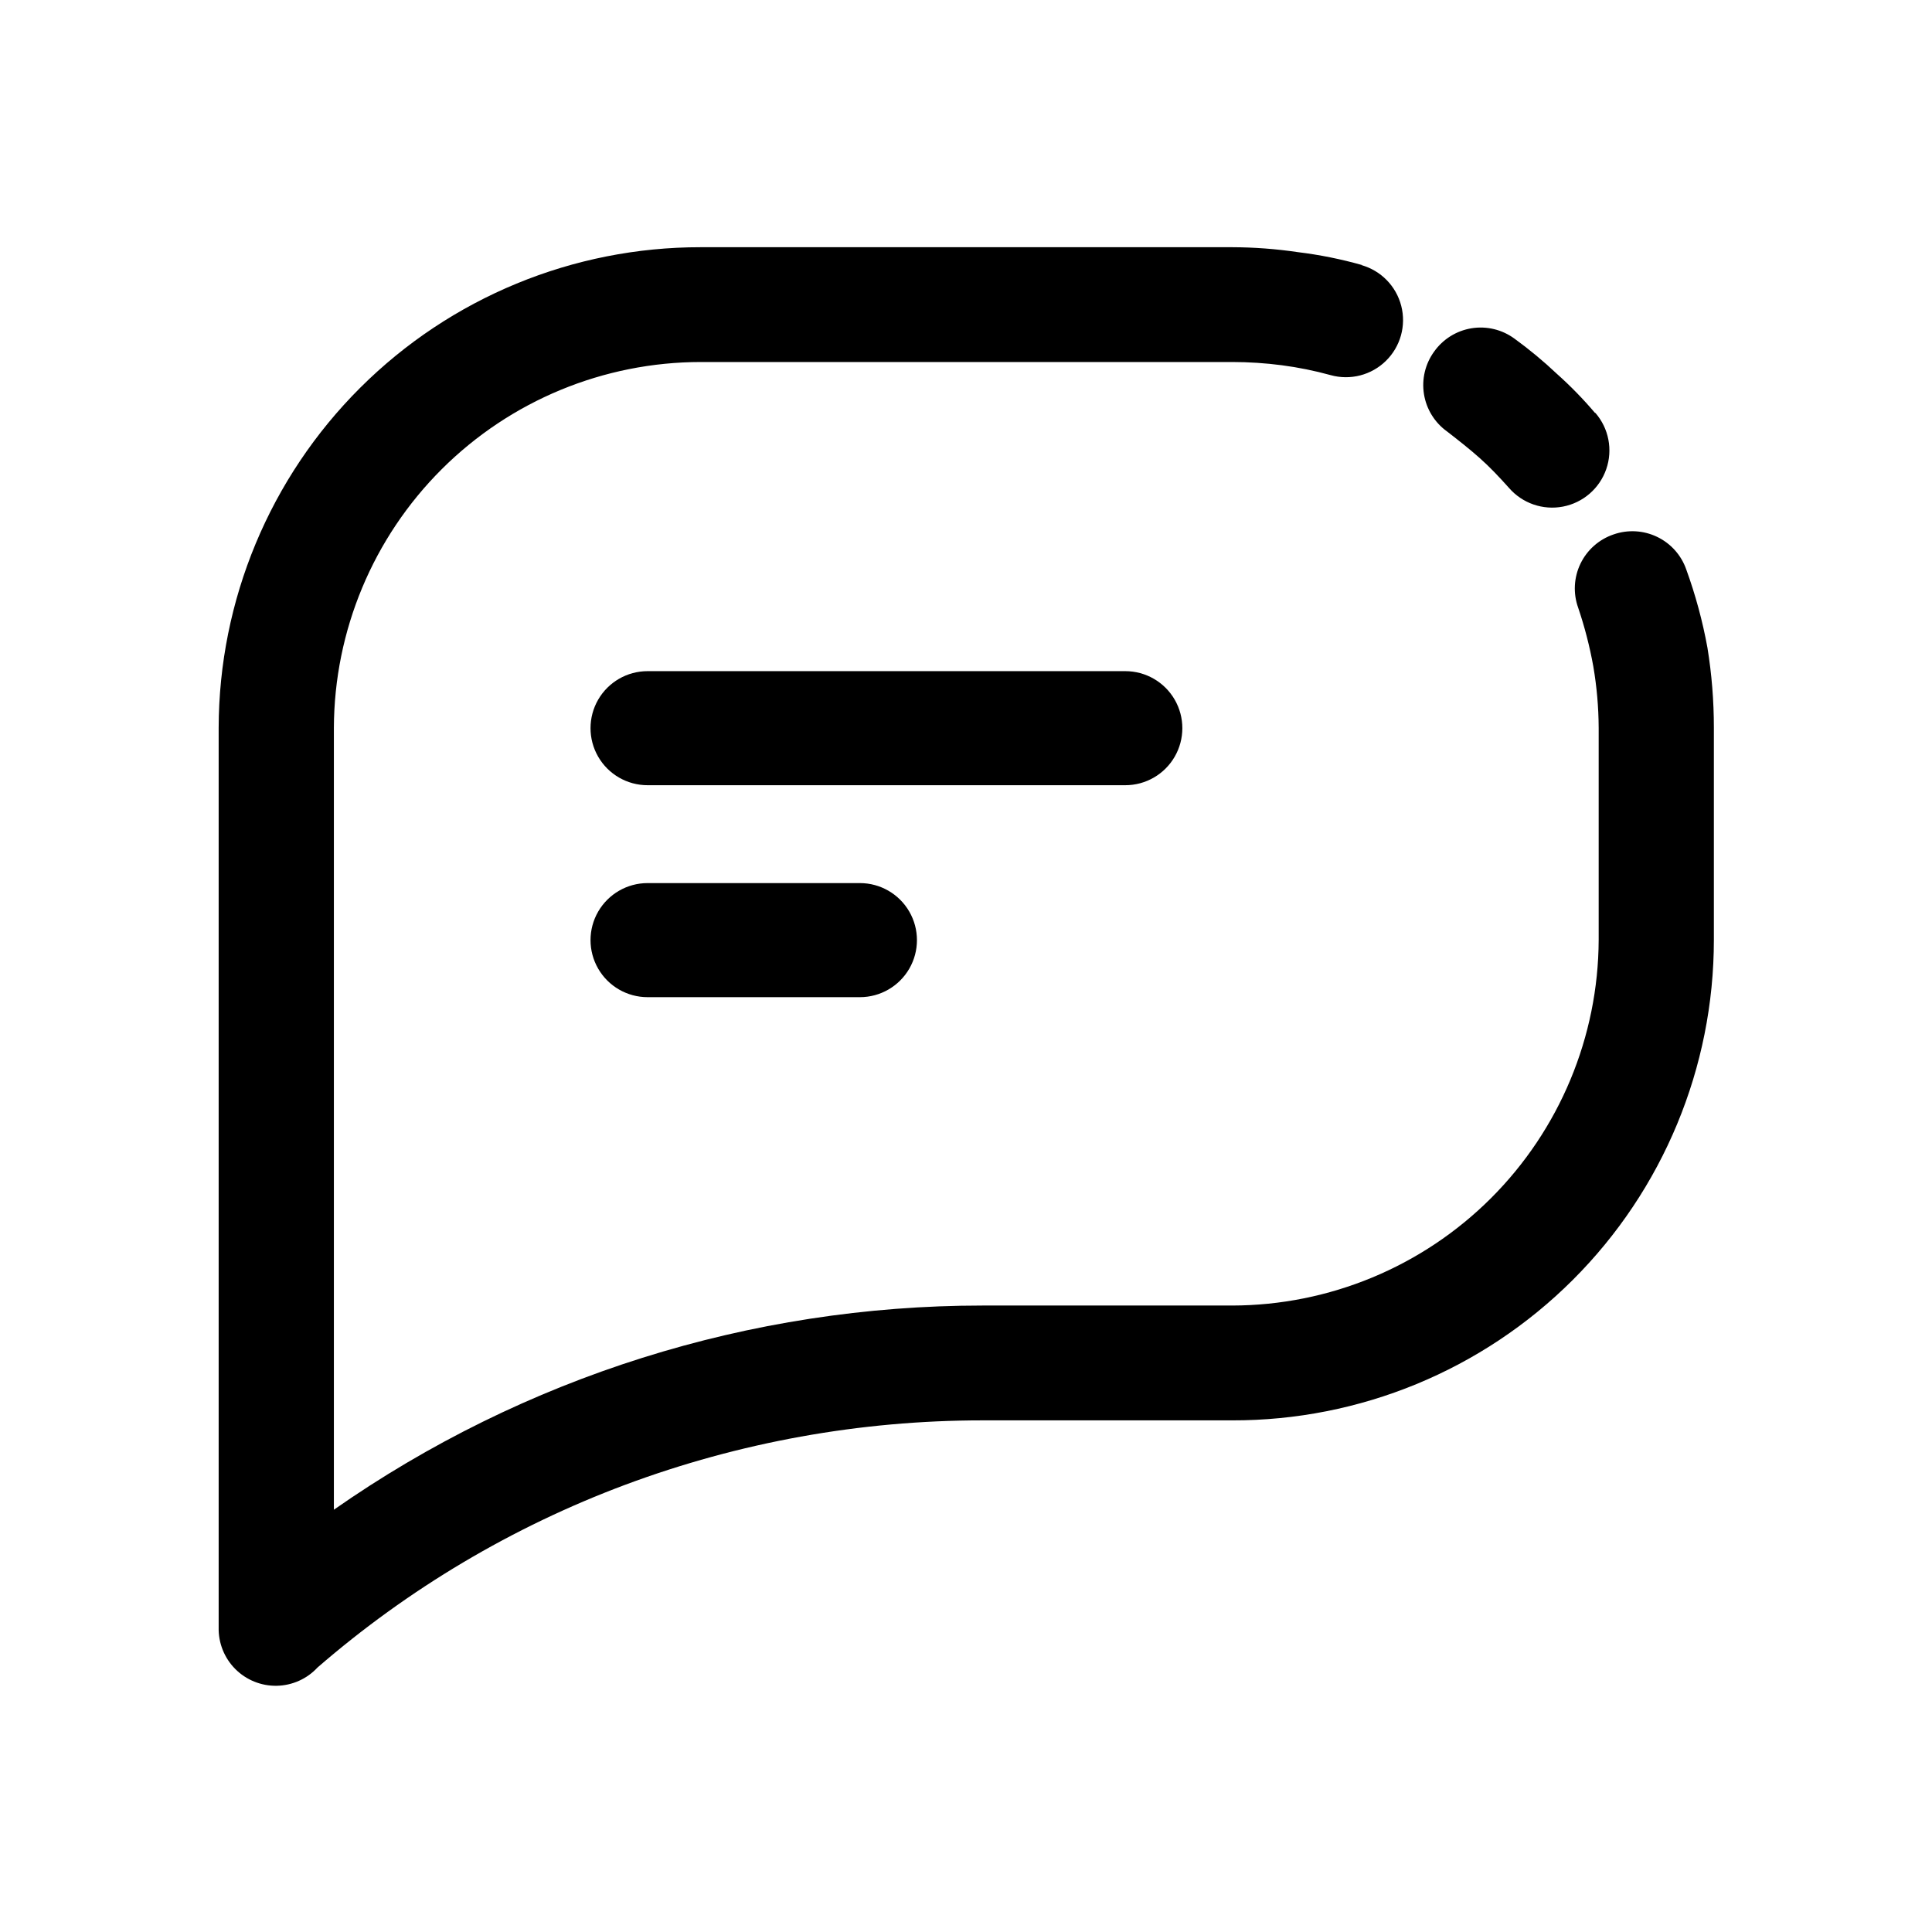<?xml version="1.0" encoding="UTF-8"?>
<!-- Uploaded to: SVG Repo, www.svgrepo.com, Generator: SVG Repo Mixer Tools -->
<svg fill="#000000" width="800px" height="800px" version="1.1" viewBox="144 144 512 512" xmlns="http://www.w3.org/2000/svg">
 <g>
  <path d="m315.61 352.09c-5.398 0-10.387-2.879-13.09-7.559-2.699-4.676-2.699-10.438 0-15.113 2.703-4.676 7.691-7.555 13.09-7.555h126.61c5.398 0 10.387 2.879 13.09 7.555 2.699 4.676 2.699 10.438 0 15.113-2.703 4.68-7.691 7.559-13.09 7.559z"/>
  <path d="m315.61 408.26c-5.398 0-10.387-2.883-13.09-7.559-2.699-4.676-2.699-10.438 0-15.113 2.703-4.676 7.691-7.559 13.09-7.559h56.277c5.398 0 10.387 2.883 13.09 7.559 2.699 4.676 2.699 10.438 0 15.113-2.703 4.676-7.691 7.559-13.09 7.559z"/>
  <path d="m504.74 214.24c5.211 1.449 9.25 5.57 10.602 10.809 1.352 5.234-0.195 10.797-4.055 14.582-3.859 3.789-9.449 5.231-14.66 3.781-4.25-1.172-8.574-2.047-12.949-2.621-4.359-0.566-8.75-0.855-13.148-0.855h-140.81c-25.734 0.016-50.414 10.223-68.637 28.387-18.223 18.168-28.508 42.816-28.602 68.547v207.22c50.391-35.215 110.38-54.102 171.85-54.109h66.199c25.715-0.043 50.367-10.262 68.57-28.426 18.203-18.164 28.473-42.793 28.566-68.508v-56.176c-0.027-5.438-0.5-10.863-1.414-16.223-0.953-5.297-2.301-10.52-4.027-15.617-1.363-3.812-1.141-8.016 0.621-11.66 1.762-3.648 4.914-6.434 8.75-7.738 3.793-1.332 7.961-1.098 11.582 0.652 3.625 1.746 6.398 4.867 7.711 8.668 2.438 6.719 4.309 13.629 5.594 20.656 1.145 7.031 1.715 14.141 1.711 21.262v56.176c0.004 33.832-13.457 66.27-37.41 90.164-23.949 23.895-56.422 37.277-90.254 37.199h-66.199c-32.32 0.004-64.383 5.789-94.668 17.078-29.836 11.156-57.445 27.551-81.516 48.414-2.797 3.023-6.707 4.769-10.82 4.844-4.117 0.07-8.086-1.539-10.988-4.457-2.902-2.922-4.488-6.898-4.391-11.016v-238.4c0.07-33.828 13.562-66.246 37.523-90.129 23.957-23.883 56.418-37.273 90.246-37.234h140.81c5.836 0.016 11.66 0.453 17.434 1.309 5.754 0.699 11.449 1.848 17.027 3.426zm62.07 39.195-0.004 0.004c3.547 4.094 4.641 9.77 2.867 14.887-1.773 5.117-6.144 8.902-11.465 9.926-5.316 1.023-10.777-0.867-14.324-4.965-2.57-2.871-5.039-5.492-7.758-7.91-2.719-2.418-5.492-4.586-8.664-7.055l-0.004 0.004c-3.254-2.344-5.445-5.887-6.086-9.844-0.645-3.961 0.312-8.016 2.66-11.266 2.34-3.324 5.918-5.562 9.926-6.219 4.012-0.652 8.113 0.336 11.387 2.742 3.941 2.859 7.695 5.973 11.234 9.32 3.594 3.203 6.961 6.656 10.078 10.328z"/>
 </g>
</svg>